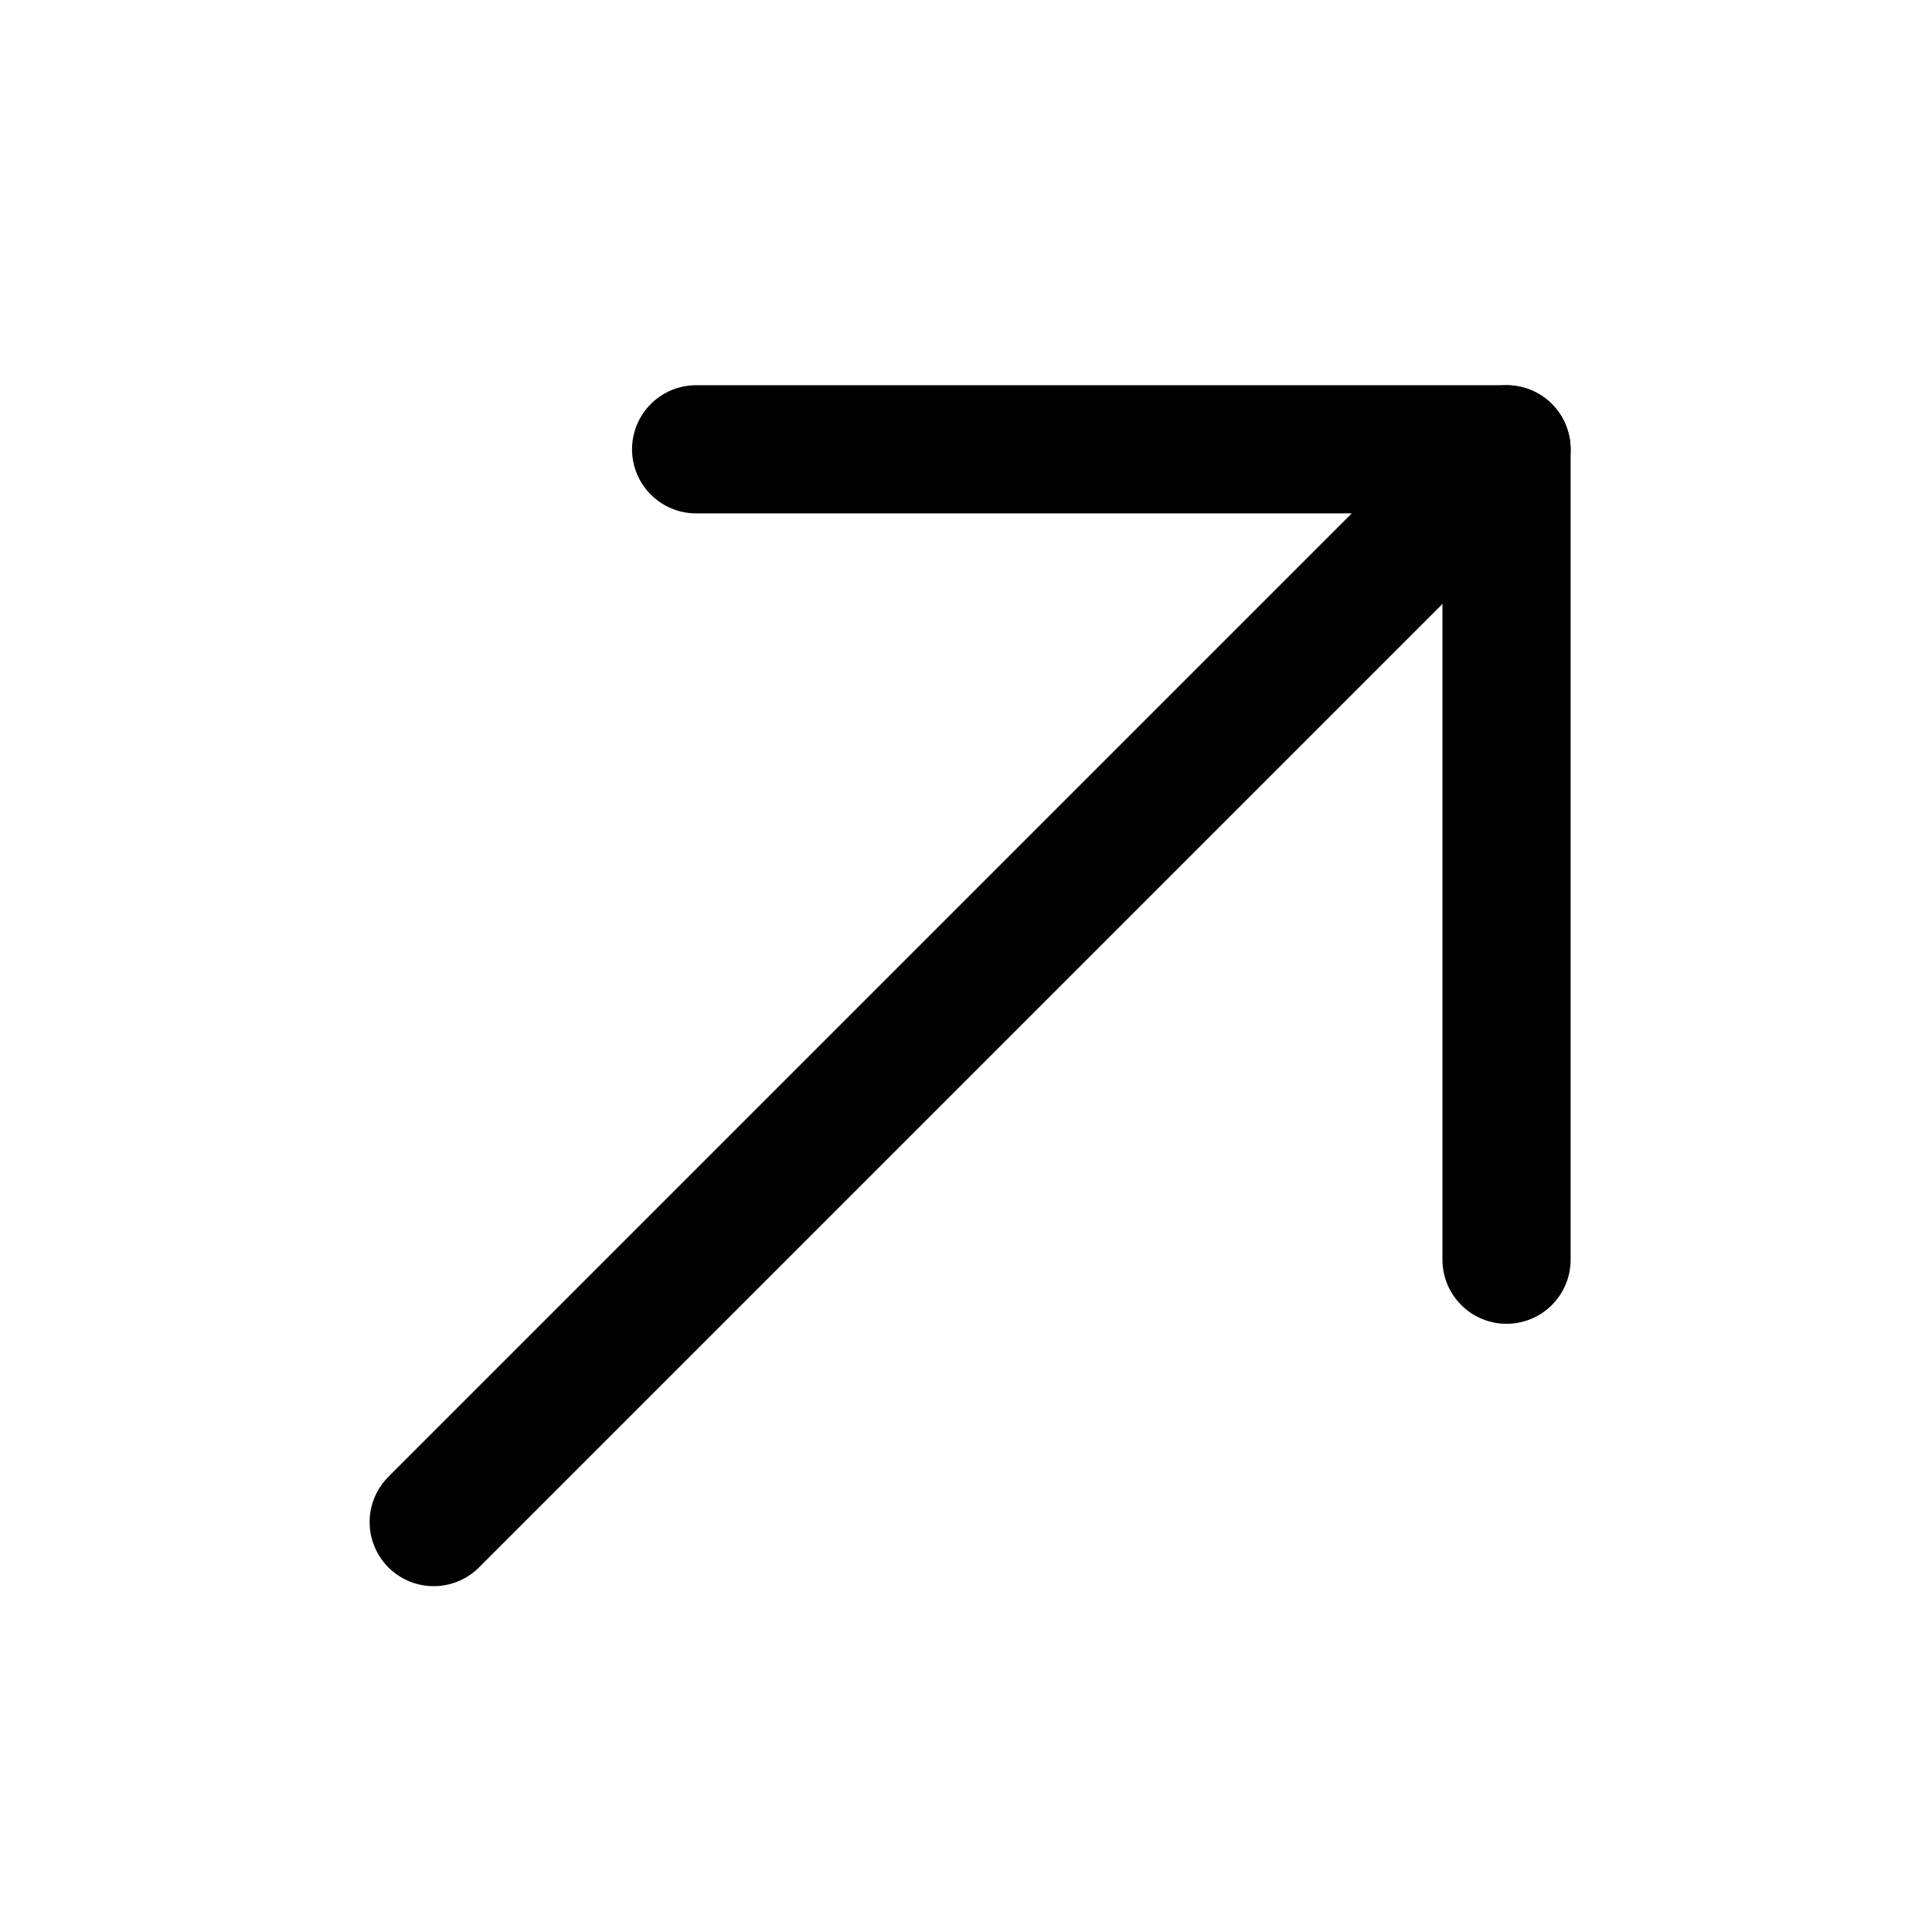 <svg width="41" height="41" viewBox="0 0 41 41" fill="none" xmlns="http://www.w3.org/2000/svg">
<path d="M31.971 9.535H14.773" stroke="black" stroke-width="2.72" stroke-linecap="round"/>
<path d="M31.971 9.535V26.733" stroke="black" stroke-width="2.72" stroke-linecap="round"/>
<path d="M31.957 9.548L9.204 32.301" stroke="black" stroke-width="2.72" stroke-linecap="round"/>
</svg>
